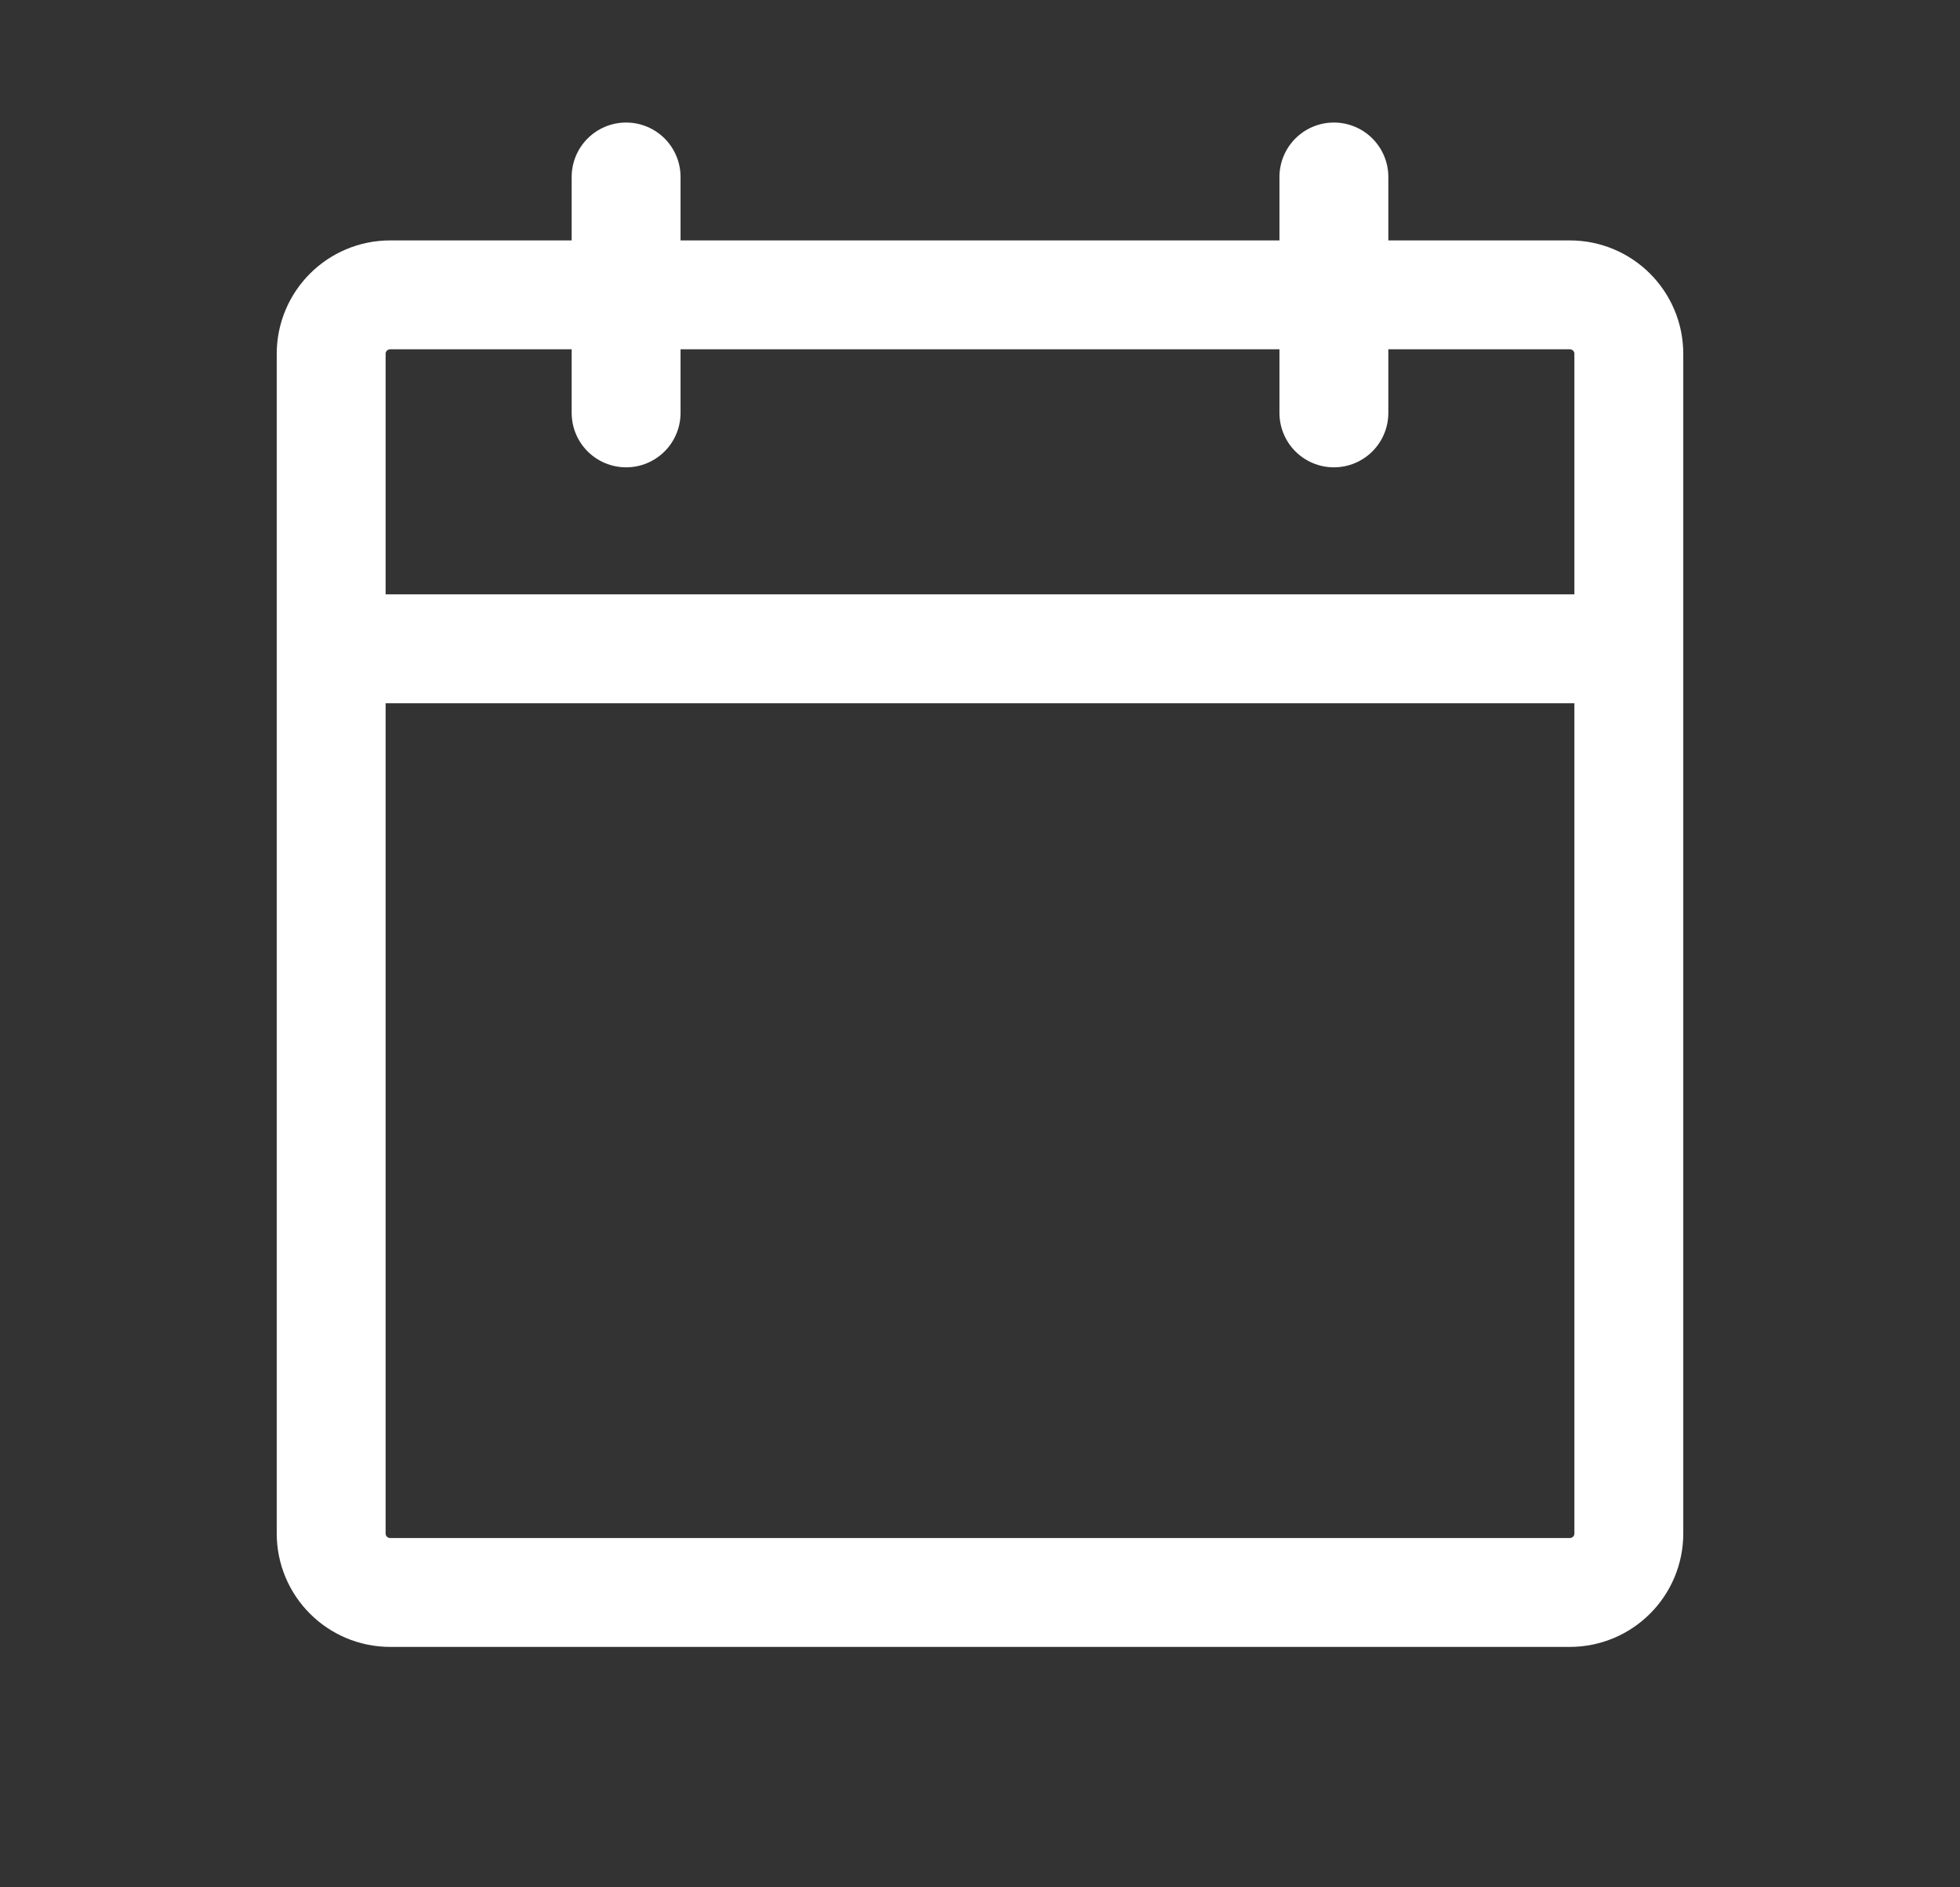 <svg width="27" height="26" viewBox="0 0 27 26" fill="none" xmlns="http://www.w3.org/2000/svg">
    <rect x="0" y="0" width="27" height="26" fill="#333333" stroke="none"/>
    <path d="M4.562 8.938H22.438M18.375 2.438V5.688M8.625 2.438V5.688M5.375 4.062H21.625C22.074 4.062 22.438 4.426 22.438 4.875V21.125C22.438 21.574 22.074 21.938 21.625 21.938H5.375C4.926 21.938 4.562 21.574 4.562 21.125V4.875C4.562 4.426 4.926 4.062 5.375 4.062Z" stroke="white" stroke-width="1.5" stroke-linecap="round" stroke-linejoin="round"/>
</svg>